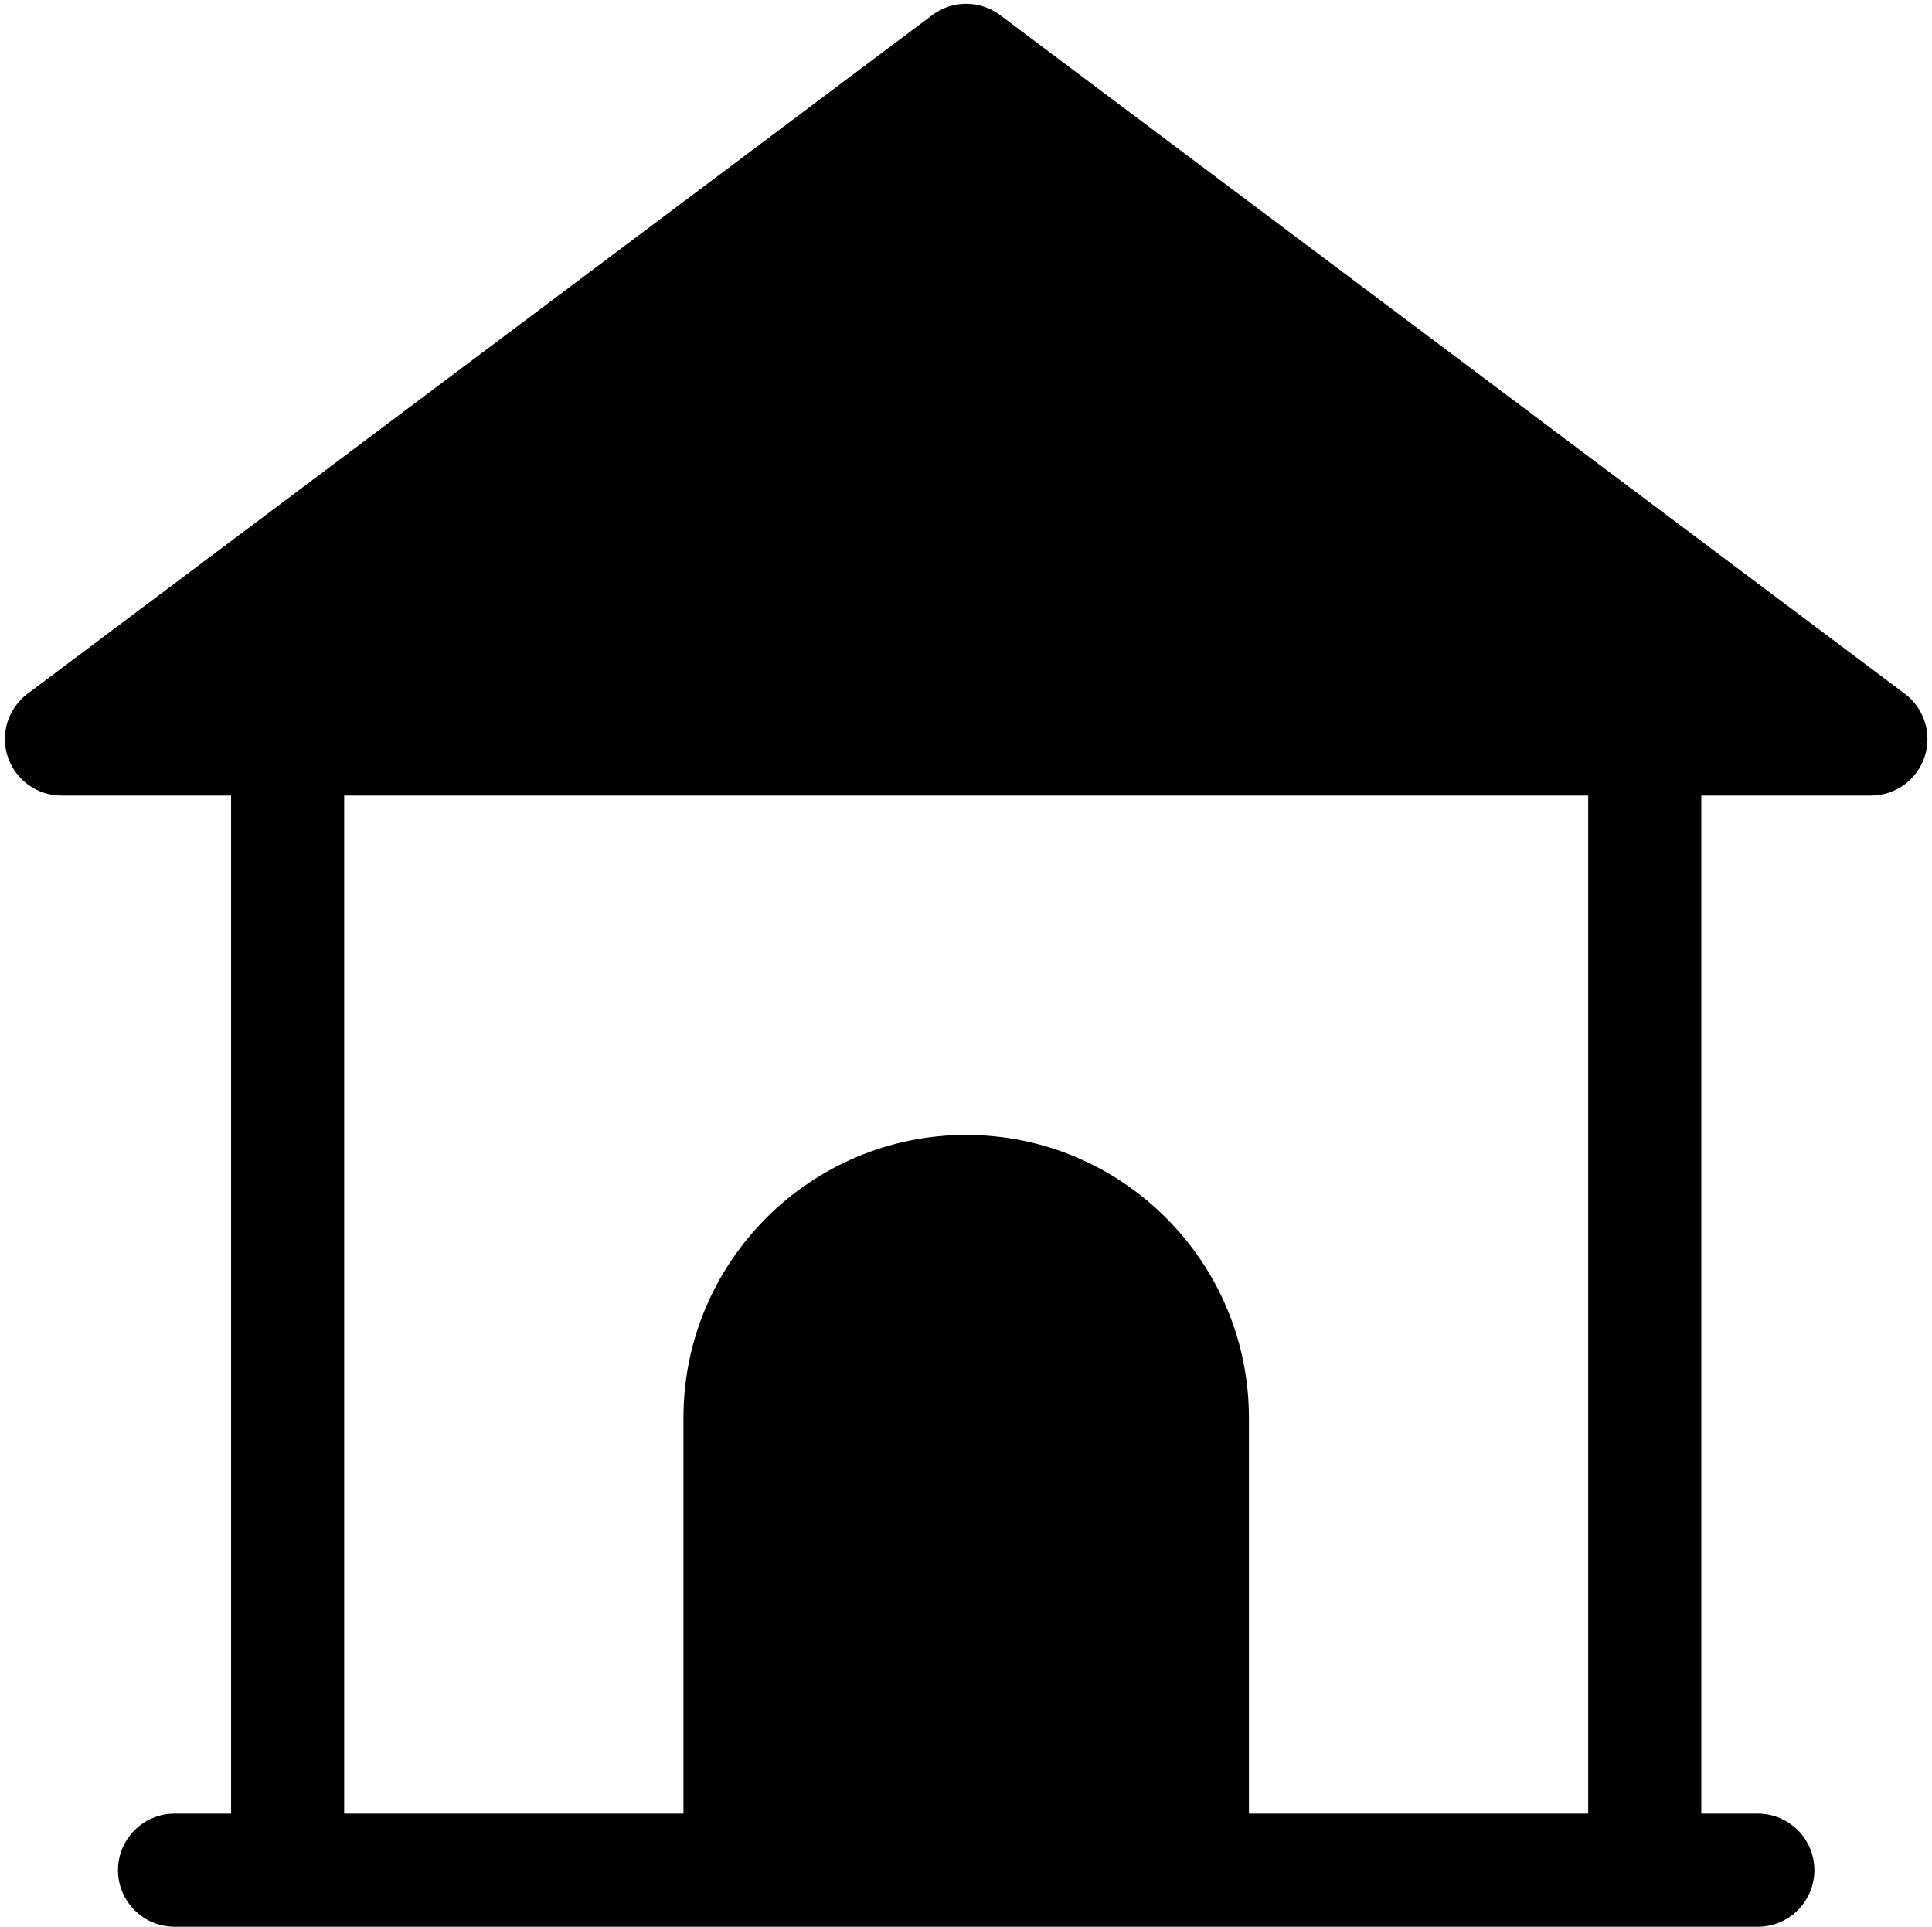 <?xml version="1.0" encoding="UTF-8"?>
<!DOCTYPE svg PUBLIC '-//W3C//DTD SVG 1.0//EN'
          'http://www.w3.org/TR/2001/REC-SVG-20010904/DTD/svg10.dtd'>
<svg height="511.0" preserveAspectRatio="xMidYMid meet" version="1.0" viewBox="-0.3 0.0 512.5 511.0" width="512.5" xmlns="http://www.w3.org/2000/svg" xmlns:xlink="http://www.w3.org/1999/xlink" zoomAndPan="magnify"
><g
  ><g id="change1_1"
    ><path d="M505,184L265,4c-5.334-4-12.666-4-18,0L7,184c-5.165,3.874-7.272,10.618-5.23,16.743S9.544,211,16,211h45v270H46 c-8.284,0-15,6.716-15,15s6.716,15,15,15c20.501,0,390.835,0,420,0c8.284,0,15-6.716,15-15s-6.716-15-15-15h-15V211h45 c6.456,0,12.188-4.132,14.23-10.257S510.165,187.874,505,184z M421,481h-90V376c0-41.355-33.645-75-75-75s-75,33.645-75,75v105H91 V211h330V481z"
    /></g
  ></g
></svg
>

